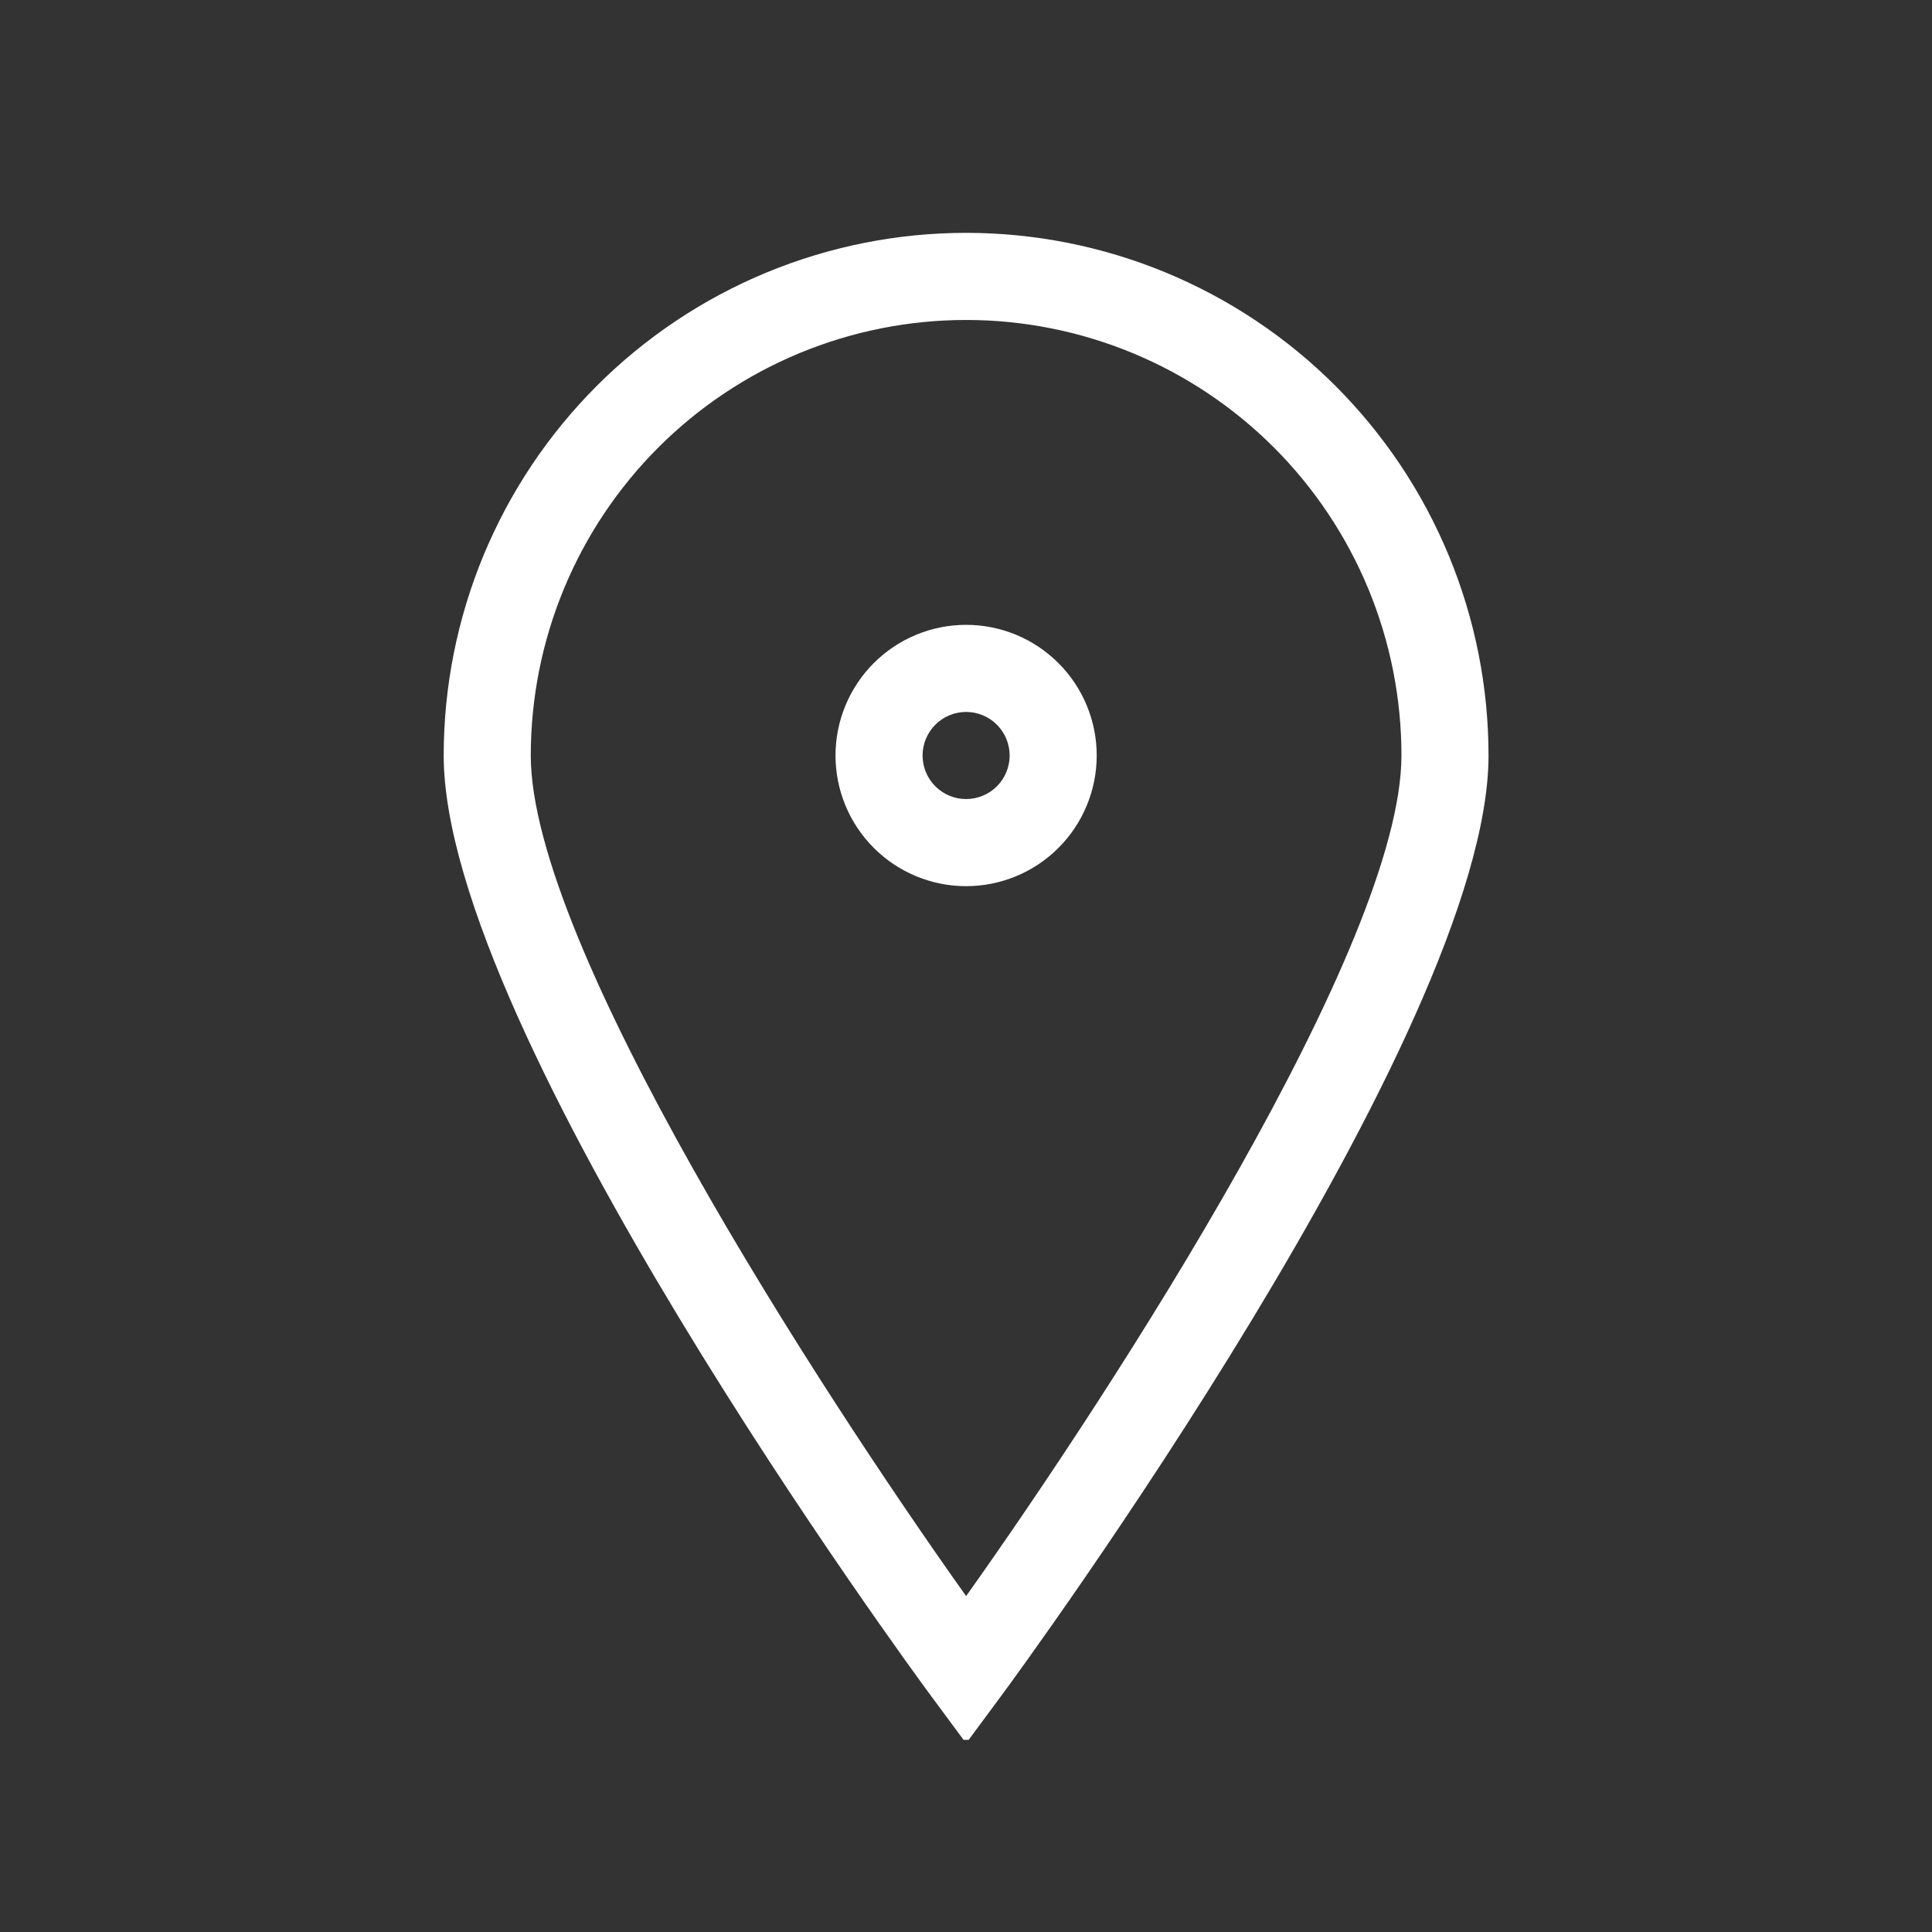 <svg xmlns="http://www.w3.org/2000/svg" width="375" viewBox="0 0 375 375" height="375"><rect x="0" y="0" width="375" height="375" fill="#333333" stroke="none"/><defs><clipPath id="a"><path d="M 86 45.195 L 289 45.195 L 289 337.695 L 86 337.695 Z M 86 45.195"></path></clipPath></defs><g clip-path="url(#a)"><path fill="#FFF" d="M 194.281 329.242 C 198.168 324 288.922 200.238 288.922 146.641 C 288.922 144.98 288.879 143.324 288.797 141.664 C 288.719 140.008 288.594 138.352 288.434 136.699 C 288.27 135.047 288.066 133.398 287.824 131.758 C 287.578 130.113 287.297 128.48 286.973 126.852 C 286.648 125.223 286.285 123.602 285.883 121.992 C 285.48 120.383 285.035 118.781 284.555 117.195 C 284.074 115.605 283.551 114.027 282.992 112.465 C 282.434 110.902 281.836 109.355 281.203 107.82 C 280.566 106.285 279.895 104.77 279.184 103.27 C 278.477 101.77 277.73 100.285 276.949 98.82 C 276.164 97.355 275.348 95.914 274.496 94.488 C 273.641 93.066 272.754 91.664 271.832 90.281 C 270.91 88.902 269.953 87.543 268.965 86.211 C 267.977 84.879 266.957 83.57 265.902 82.285 C 264.852 81.004 263.77 79.746 262.652 78.516 C 261.539 77.285 260.395 76.082 259.223 74.91 C 258.047 73.734 256.848 72.59 255.617 71.477 C 254.387 70.359 253.133 69.277 251.848 68.223 C 250.566 67.172 249.258 66.148 247.926 65.16 C 246.594 64.172 245.234 63.215 243.855 62.293 C 242.477 61.371 241.074 60.484 239.652 59.629 C 238.227 58.777 236.785 57.957 235.32 57.176 C 233.855 56.395 232.375 55.645 230.875 54.938 C 229.375 54.227 227.859 53.555 226.324 52.918 C 224.793 52.285 223.246 51.688 221.684 51.125 C 220.121 50.566 218.543 50.047 216.957 49.566 C 215.367 49.082 213.77 48.641 212.16 48.238 C 210.551 47.832 208.93 47.469 207.305 47.145 C 205.676 46.82 204.043 46.539 202.398 46.293 C 200.758 46.051 199.113 45.848 197.461 45.684 C 195.809 45.523 194.156 45.398 192.496 45.32 C 190.84 45.238 189.18 45.195 187.523 45.195 C 185.863 45.195 184.203 45.238 182.547 45.32 C 180.891 45.398 179.234 45.523 177.582 45.684 C 175.93 45.848 174.285 46.051 172.645 46.293 C 171 46.539 169.367 46.82 167.738 47.145 C 166.113 47.469 164.492 47.832 162.883 48.238 C 161.273 48.641 159.676 49.082 158.086 49.566 C 156.5 50.047 154.922 50.566 153.363 51.125 C 151.801 51.688 150.25 52.285 148.719 52.918 C 147.184 53.555 145.668 54.227 144.168 54.938 C 142.668 55.645 141.188 56.395 139.723 57.176 C 138.258 57.957 136.816 58.777 135.391 59.629 C 133.969 60.484 132.566 61.371 131.188 62.293 C 129.809 63.215 128.453 64.172 127.117 65.16 C 125.785 66.148 124.477 67.172 123.195 68.223 C 121.91 69.277 120.656 70.359 119.426 71.477 C 118.195 72.59 116.996 73.734 115.82 74.91 C 114.648 76.082 113.504 77.285 112.391 78.516 C 111.277 79.746 110.191 81.004 109.141 82.285 C 108.086 83.57 107.066 84.879 106.078 86.211 C 105.09 87.543 104.133 88.902 103.211 90.281 C 102.289 91.664 101.402 93.066 100.547 94.488 C 99.695 95.914 98.879 97.355 98.094 98.82 C 97.312 100.285 96.566 101.77 95.859 103.27 C 95.148 104.77 94.477 106.285 93.84 107.82 C 93.207 109.355 92.609 110.902 92.051 112.465 C 91.492 114.027 90.969 115.605 90.488 117.195 C 90.008 118.781 89.566 120.383 89.16 121.992 C 88.758 123.602 88.395 125.223 88.07 126.852 C 87.746 128.48 87.465 130.113 87.219 131.758 C 86.977 133.398 86.773 135.047 86.609 136.699 C 86.449 138.352 86.328 140.008 86.246 141.664 C 86.164 143.324 86.121 144.98 86.121 146.641 C 86.121 200.238 176.875 324 180.762 329.242 L 187.523 338.371 Z M 103.023 146.641 C 103.023 145.258 103.055 143.875 103.125 142.492 C 103.191 141.113 103.293 139.734 103.43 138.355 C 103.566 136.98 103.734 135.605 103.938 134.238 C 104.141 132.867 104.375 131.508 104.645 130.148 C 104.914 128.793 105.219 127.441 105.555 126.102 C 105.891 124.758 106.258 123.426 106.66 122.102 C 107.062 120.777 107.496 119.465 107.961 118.16 C 108.43 116.859 108.926 115.57 109.453 114.289 C 109.984 113.012 110.543 111.746 111.137 110.496 C 111.727 109.246 112.348 108.012 113 106.793 C 113.652 105.57 114.332 104.367 115.043 103.18 C 115.754 101.992 116.496 100.824 117.262 99.676 C 118.031 98.523 118.828 97.395 119.652 96.281 C 120.477 95.172 121.324 94.082 122.203 93.012 C 123.082 91.941 123.984 90.895 124.91 89.871 C 125.84 88.844 126.793 87.844 127.773 86.863 C 128.75 85.887 129.75 84.934 130.777 84.004 C 131.801 83.074 132.848 82.172 133.914 81.293 C 134.984 80.414 136.074 79.566 137.184 78.742 C 138.297 77.918 139.426 77.121 140.578 76.352 C 141.727 75.582 142.895 74.844 144.082 74.133 C 145.266 73.422 146.469 72.738 147.688 72.086 C 148.91 71.434 150.145 70.812 151.395 70.223 C 152.645 69.629 153.906 69.07 155.184 68.539 C 156.461 68.012 157.754 67.512 159.055 67.047 C 160.355 66.578 161.668 66.145 162.992 65.746 C 164.316 65.344 165.648 64.973 166.988 64.637 C 168.332 64.301 169.68 64 171.035 63.73 C 172.395 63.457 173.754 63.223 175.121 63.02 C 176.492 62.816 177.863 62.648 179.238 62.512 C 180.617 62.375 181.996 62.273 183.375 62.207 C 184.758 62.137 186.141 62.105 187.523 62.105 C 188.906 62.105 190.285 62.137 191.668 62.207 C 193.051 62.273 194.43 62.375 195.805 62.512 C 197.18 62.648 198.551 62.816 199.922 63.02 C 201.289 63.223 202.648 63.457 204.008 63.73 C 205.363 64 206.711 64.301 208.055 64.637 C 209.395 64.973 210.727 65.344 212.051 65.746 C 213.375 66.145 214.688 66.578 215.988 67.047 C 217.289 67.512 218.582 68.012 219.859 68.539 C 221.137 69.07 222.398 69.629 223.648 70.223 C 224.898 70.812 226.133 71.434 227.355 72.086 C 228.574 72.738 229.777 73.422 230.965 74.133 C 232.148 74.844 233.316 75.582 234.469 76.352 C 235.617 77.121 236.746 77.918 237.859 78.742 C 238.969 79.566 240.059 80.414 241.129 81.293 C 242.195 82.172 243.242 83.074 244.27 84.004 C 245.293 84.934 246.293 85.887 247.273 86.863 C 248.25 87.844 249.203 88.844 250.133 89.871 C 251.059 90.895 251.965 91.941 252.84 93.012 C 253.719 94.082 254.566 95.172 255.391 96.281 C 256.215 97.395 257.012 98.523 257.781 99.676 C 258.547 100.824 259.289 101.992 260 103.18 C 260.711 104.367 261.391 105.57 262.043 106.793 C 262.695 108.012 263.316 109.246 263.906 110.496 C 264.5 111.746 265.059 113.012 265.59 114.289 C 266.117 115.57 266.617 116.859 267.082 118.16 C 267.547 119.465 267.98 120.777 268.383 122.102 C 268.785 123.426 269.152 124.758 269.488 126.102 C 269.824 127.441 270.129 128.793 270.398 130.148 C 270.668 131.508 270.902 132.867 271.105 134.238 C 271.309 135.605 271.477 136.98 271.613 138.355 C 271.75 139.734 271.852 141.113 271.918 142.492 C 271.988 143.875 272.02 145.258 272.02 146.641 C 272.02 183.332 216.25 269.391 187.523 309.801 C 158.793 269.391 103.023 183.332 103.023 146.641 Z M 103.023 146.641"></path></g><path fill="#FFF" d="M 212.871 146.641 C 212.871 145.812 212.832 144.984 212.75 144.156 C 212.668 143.328 212.547 142.508 212.383 141.695 C 212.223 140.879 212.02 140.074 211.781 139.281 C 211.539 138.484 211.258 137.703 210.941 136.938 C 210.625 136.168 210.27 135.418 209.879 134.688 C 209.488 133.953 209.059 133.242 208.598 132.551 C 208.137 131.859 207.645 131.195 207.117 130.555 C 206.59 129.91 206.035 129.297 205.445 128.707 C 204.859 128.121 204.246 127.562 203.602 127.039 C 202.961 126.512 202.297 126.016 201.605 125.555 C 200.914 125.094 200.203 124.668 199.473 124.273 C 198.738 123.883 197.988 123.527 197.223 123.211 C 196.457 122.895 195.676 122.613 194.879 122.371 C 194.086 122.133 193.281 121.93 192.469 121.77 C 191.652 121.605 190.832 121.484 190.008 121.402 C 189.18 121.32 188.352 121.281 187.523 121.281 C 186.691 121.281 185.863 121.32 185.035 121.402 C 184.211 121.484 183.391 121.605 182.574 121.77 C 181.762 121.93 180.957 122.133 180.164 122.371 C 179.367 122.613 178.586 122.895 177.82 123.211 C 177.055 123.527 176.305 123.883 175.57 124.273 C 174.84 124.668 174.129 125.094 173.438 125.555 C 172.746 126.016 172.082 126.512 171.441 127.039 C 170.797 127.562 170.184 128.121 169.598 128.707 C 169.008 129.297 168.453 129.91 167.926 130.555 C 167.398 131.195 166.906 131.859 166.445 132.551 C 165.984 133.242 165.555 133.953 165.164 134.688 C 164.773 135.418 164.418 136.168 164.102 136.938 C 163.785 137.703 163.504 138.484 163.262 139.281 C 163.023 140.074 162.82 140.879 162.66 141.695 C 162.496 142.508 162.375 143.328 162.293 144.156 C 162.211 144.984 162.172 145.812 162.172 146.641 C 162.172 147.473 162.211 148.301 162.293 149.129 C 162.375 149.953 162.496 150.773 162.66 151.59 C 162.82 152.402 163.023 153.207 163.262 154.004 C 163.504 154.797 163.785 155.578 164.102 156.348 C 164.418 157.113 164.773 157.863 165.164 158.598 C 165.555 159.328 165.984 160.043 166.445 160.73 C 166.906 161.422 167.398 162.09 167.926 162.73 C 168.453 163.371 169.008 163.988 169.598 164.574 C 170.184 165.164 170.797 165.719 171.441 166.246 C 172.082 166.773 172.746 167.266 173.438 167.73 C 174.129 168.191 174.84 168.617 175.57 169.008 C 176.305 169.398 177.055 169.754 177.82 170.074 C 178.586 170.391 179.367 170.668 180.164 170.91 C 180.957 171.152 181.762 171.355 182.574 171.516 C 183.391 171.68 184.211 171.801 185.035 171.883 C 185.863 171.961 186.691 172.004 187.523 172.004 C 188.352 172.004 189.18 171.961 190.008 171.883 C 190.832 171.801 191.652 171.68 192.469 171.516 C 193.281 171.355 194.086 171.152 194.879 170.91 C 195.676 170.668 196.457 170.391 197.223 170.074 C 197.988 169.754 198.738 169.398 199.473 169.008 C 200.203 168.617 200.914 168.191 201.605 167.73 C 202.297 167.266 202.961 166.773 203.602 166.246 C 204.246 165.719 204.859 165.164 205.445 164.574 C 206.035 163.988 206.59 163.371 207.117 162.73 C 207.645 162.09 208.137 161.422 208.598 160.73 C 209.059 160.043 209.488 159.328 209.879 158.598 C 210.27 157.863 210.625 157.113 210.941 156.348 C 211.258 155.578 211.539 154.797 211.781 154.004 C 212.02 153.207 212.223 152.402 212.383 151.59 C 212.547 150.773 212.668 149.953 212.75 149.129 C 212.832 148.301 212.871 147.473 212.871 146.641 Z M 179.07 146.641 C 179.07 146.086 179.125 145.535 179.234 144.992 C 179.344 144.449 179.504 143.918 179.715 143.406 C 179.926 142.895 180.188 142.406 180.496 141.945 C 180.805 141.484 181.156 141.055 181.547 140.664 C 181.938 140.273 182.367 139.922 182.828 139.613 C 183.289 139.305 183.777 139.043 184.289 138.832 C 184.801 138.617 185.328 138.457 185.875 138.352 C 186.418 138.242 186.969 138.188 187.523 138.188 C 188.078 138.188 188.625 138.242 189.172 138.352 C 189.715 138.457 190.242 138.617 190.754 138.832 C 191.27 139.043 191.754 139.305 192.215 139.613 C 192.676 139.922 193.105 140.273 193.496 140.664 C 193.891 141.055 194.238 141.484 194.547 141.945 C 194.855 142.406 195.117 142.895 195.328 143.406 C 195.539 143.918 195.699 144.449 195.809 144.992 C 195.918 145.535 195.973 146.086 195.973 146.641 C 195.973 147.195 195.918 147.746 195.809 148.293 C 195.699 148.836 195.539 149.363 195.328 149.875 C 195.117 150.391 194.855 150.875 194.547 151.34 C 194.238 151.801 193.891 152.227 193.496 152.621 C 193.105 153.012 192.676 153.363 192.215 153.672 C 191.754 153.98 191.27 154.238 190.754 154.453 C 190.242 154.664 189.715 154.824 189.172 154.934 C 188.625 155.043 188.078 155.094 187.523 155.094 C 186.969 155.094 186.418 155.043 185.875 154.934 C 185.328 154.824 184.801 154.664 184.289 154.453 C 183.777 154.238 183.289 153.98 182.828 153.672 C 182.367 153.363 181.938 153.012 181.547 152.621 C 181.156 152.227 180.805 151.801 180.496 151.34 C 180.188 150.875 179.926 150.391 179.715 149.875 C 179.504 149.363 179.344 148.836 179.234 148.293 C 179.125 147.746 179.07 147.195 179.07 146.641 Z M 179.07 146.641"></path></svg>